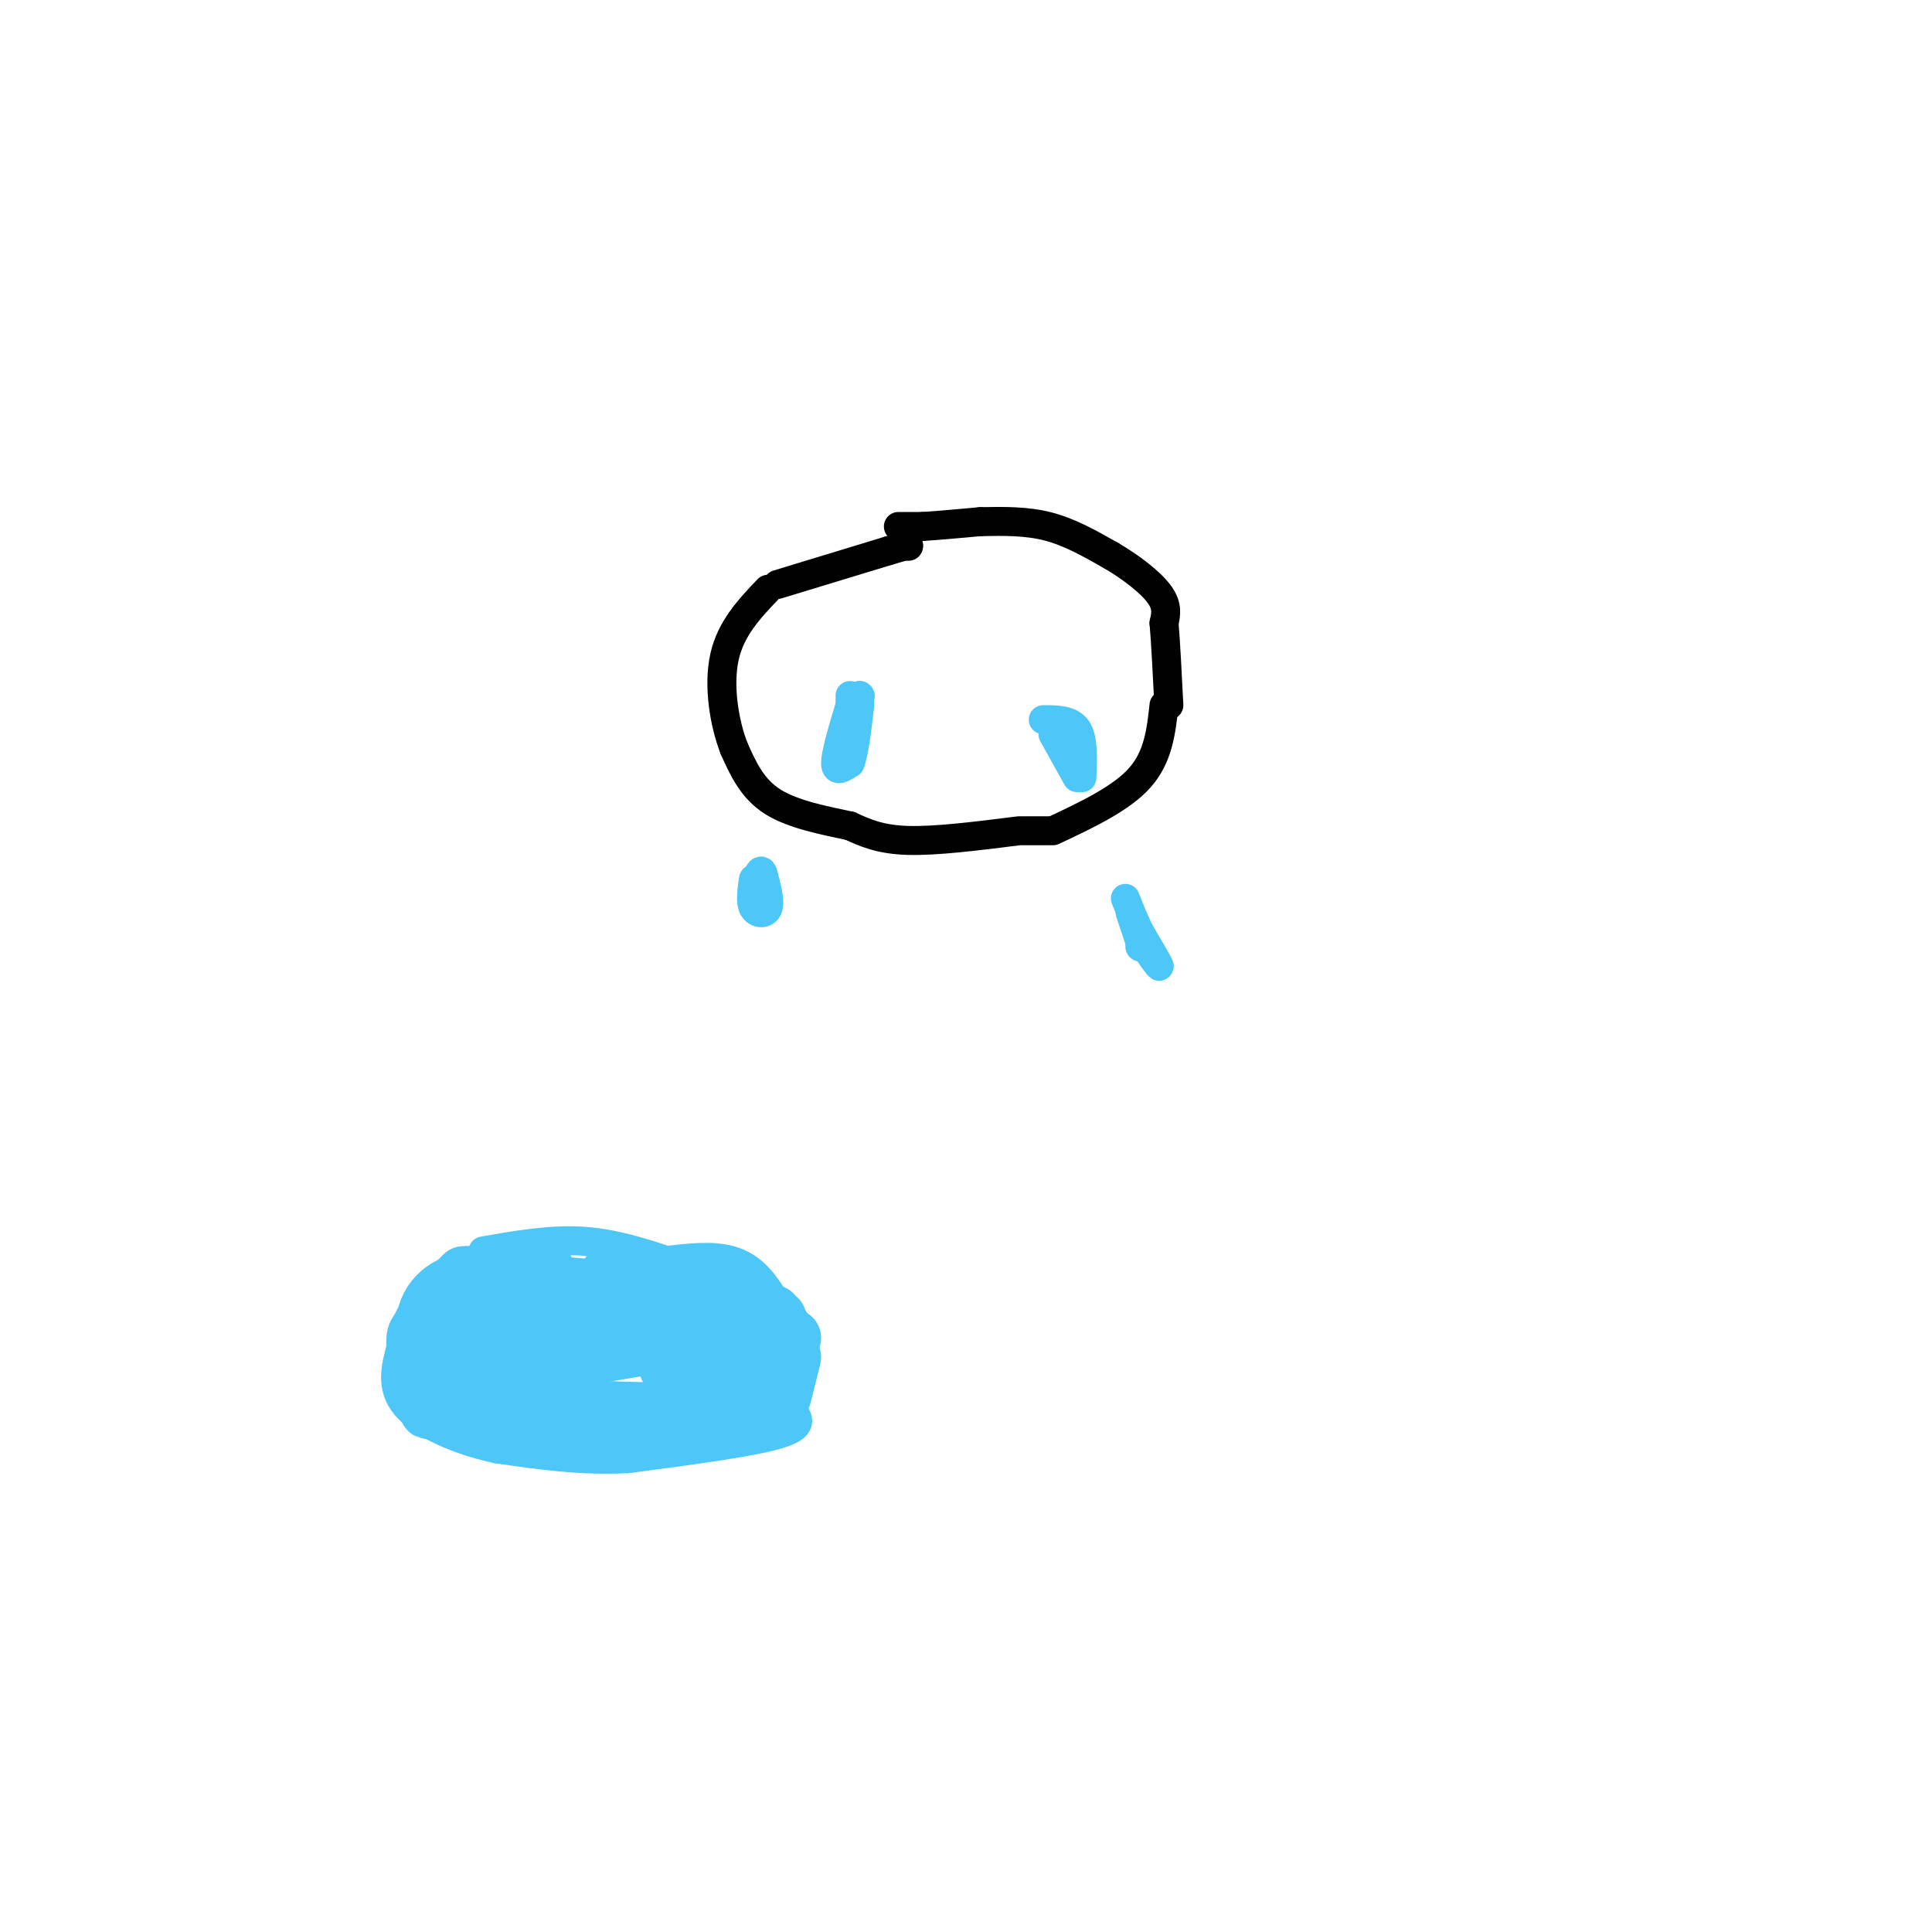 <svg viewBox='0 0 400 400' version='1.1' xmlns='http://www.w3.org/2000/svg' xmlns:xlink='http://www.w3.org/1999/xlink'><g fill='none' stroke='#000000' stroke-width='6' stroke-linecap='round' stroke-linejoin='round'><path d='M186,109c0.000,0.000 5.000,0.000 5,0'/><path d='M191,109c2.833,-0.167 7.417,-0.583 12,-1'/><path d='M203,108c4.750,-0.083 9.500,-0.167 14,1c4.500,1.167 8.750,3.583 13,6'/><path d='M230,115c4.200,2.444 8.200,5.556 10,8c1.800,2.444 1.400,4.222 1,6'/><path d='M241,129c0.333,3.833 0.667,10.417 1,17'/><path d='M241,146c-0.583,5.333 -1.167,10.667 -5,15c-3.833,4.333 -10.917,7.667 -18,11'/><path d='M217,172c0.000,0.000 -5.000,0.000 -5,0'/><path d='M211,172c-8.583,1.083 -17.167,2.167 -23,2c-5.833,-0.167 -8.917,-1.583 -12,-3'/><path d='M176,171c-5.067,-1.089 -11.733,-2.311 -16,-5c-4.267,-2.689 -6.133,-6.844 -8,-11'/><path d='M152,155c-2.089,-5.311 -3.311,-13.089 -2,-19c1.311,-5.911 5.156,-9.956 9,-14'/><path d='M161,121c0.000,0.000 23.000,-7.000 23,-7'/><path d='M184,114c4.500,-1.333 4.250,-1.167 4,-1'/><path d='M188,113c0.000,0.000 0.100,0.100 0.1,0.1'/></g>
<g fill='none' stroke='#4DC6F8' stroke-width='6' stroke-linecap='round' stroke-linejoin='round'><path d='M234,189c0.000,0.000 2.000,6.000 2,6'/><path d='M236,196c0.000,0.000 0.100,0.100 0.1,0.1'/><path d='M237,196c1.583,2.250 3.167,4.500 3,4c-0.167,-0.500 -2.083,-3.750 -4,-7'/><path d='M236,193c-1.167,-2.333 -2.083,-4.667 -3,-7'/><path d='M176,144c0.000,0.000 0.000,2.000 0,2'/><path d='M176,146c-1.500,5.000 -3.000,10.000 -3,12c0.000,2.000 1.500,1.000 3,0'/><path d='M176,158c0.833,-2.000 1.417,-7.000 2,-12'/><path d='M178,145c0.000,0.000 0.000,-1.000 0,-1'/><path d='M178,144c0.000,0.000 0.100,0.100 0.1,0.1'/><path d='M218,152c0.000,0.000 5.000,9.000 5,9'/><path d='M224,161c0.167,-4.000 0.333,-8.000 -1,-10c-1.333,-2.000 -4.167,-2.000 -7,-2'/><path d='M156,182c-0.356,2.378 -0.711,4.756 0,6c0.711,1.244 2.489,1.356 3,0c0.511,-1.356 -0.244,-4.178 -1,-7'/><path d='M158,181c-0.333,-1.167 -0.667,-0.583 -1,0'/><path d='M100,259c7.083,-1.250 14.167,-2.500 21,-2c6.833,0.500 13.417,2.750 20,5'/><path d='M148,266c0.000,0.000 3.000,0.000 3,0'/><path d='M151,267c0.000,0.000 2.000,1.000 2,1'/><path d='M154,268c0.000,0.000 3.000,1.000 3,1'/><path d='M163,275c0.000,0.000 2.000,3.000 2,3'/><path d='M166,282c0.000,0.000 0.000,3.000 0,3'/><path d='M164,292c1.333,1.667 2.667,3.333 -3,5c-5.667,1.667 -18.333,3.333 -31,5'/><path d='M130,302c-9.667,0.500 -18.333,-0.750 -27,-2'/><path d='M103,300c-8.378,-1.778 -15.822,-5.222 -19,-9c-3.178,-3.778 -2.089,-7.889 -1,-12'/><path d='M83,279c-0.111,-3.022 0.111,-4.578 3,-7c2.889,-2.422 8.444,-5.711 14,-9'/><path d='M100,263c9.500,-1.000 26.250,1.000 43,3'/><path d='M143,266c8.662,2.285 8.817,6.499 9,9c0.183,2.501 0.396,3.289 -6,4c-6.396,0.711 -19.399,1.346 -26,1c-6.601,-0.346 -6.801,-1.673 -7,-3'/><path d='M113,277c-5.288,-2.916 -15.008,-8.707 -10,-11c5.008,-2.293 24.744,-1.089 23,-1c-1.744,0.089 -24.970,-0.938 -25,0c-0.030,0.938 23.134,3.839 33,6c9.866,2.161 6.433,3.580 3,5'/><path d='M137,276c1.000,1.667 2.000,3.333 3,5'/></g>
<g fill='none' stroke='#4DC6F8' stroke-width='12' stroke-linecap='round' stroke-linejoin='round'><path d='M114,282c0.000,0.000 0.100,0.100 0.1,0.1'/><path d='M114,282c0.000,0.000 24.000,-4.000 24,-4'/><path d='M153,275c-17.500,-3.333 -35.000,-6.667 -40,-8c-5.000,-1.333 2.500,-0.667 10,0'/><path d='M129,266c4.417,-0.417 8.833,-0.833 9,-1c0.167,-0.167 -3.917,-0.083 -8,0'/><path d='M97,264c0.000,0.000 0.100,0.100 0.1,0.1'/><path d='M97,264c0.000,0.000 0.100,0.100 0.1,0.1'/><path d='M96,264c-3.917,4.000 -7.833,8.000 -9,11c-1.167,3.000 0.417,5.000 2,7'/><path d='M89,282c1.067,3.711 2.733,9.489 8,12c5.267,2.511 14.133,1.756 23,1'/><path d='M120,295c9.000,0.000 20.000,-0.500 31,-1'/><path d='M151,294c6.833,-1.000 8.417,-3.000 10,-5'/><path d='M162,289c0.000,0.000 2.000,-8.000 2,-8'/><path d='M164,277c0.000,0.000 -1.000,0.000 -1,0'/><path d='M163,277c0.000,0.000 -1.000,-2.000 -1,-2'/><path d='M161,275c0.000,0.000 0.000,-2.000 0,-2'/><path d='M160,272c0.000,0.000 -2.000,0.000 -2,0'/><path d='M158,271c-1.833,-2.917 -3.667,-5.833 -7,-7c-3.333,-1.167 -8.167,-0.583 -13,0'/><path d='M129,264c0.000,0.000 -1.000,0.000 -1,0'/><path d='M128,264c0.000,0.000 -2.000,0.000 -2,0'/><path d='M113,263c-8.300,0.504 -16.601,1.008 -21,4c-4.399,2.992 -4.897,8.473 -3,12c1.897,3.527 6.189,5.100 12,5c5.811,-0.100 13.141,-1.873 17,-4c3.859,-2.127 4.245,-4.608 3,-7c-1.245,-2.392 -4.123,-4.696 -7,-7'/><path d='M114,266c-3.421,-1.020 -8.472,-0.069 -14,1c-5.528,1.069 -11.533,2.256 -6,5c5.533,2.744 22.605,7.047 23,8c0.395,0.953 -15.887,-1.442 -18,0c-2.113,1.442 9.944,6.721 22,12'/><path d='M121,292c7.762,2.143 16.167,1.500 7,1c-9.167,-0.500 -35.905,-0.857 -39,-1c-3.095,-0.143 17.452,-0.071 38,0'/><path d='M127,292c9.113,0.179 12.896,0.625 19,-1c6.104,-1.625 14.528,-5.322 12,-7c-2.528,-1.678 -16.008,-1.337 -19,-1c-2.992,0.337 4.504,0.668 12,1'/></g>
</svg>